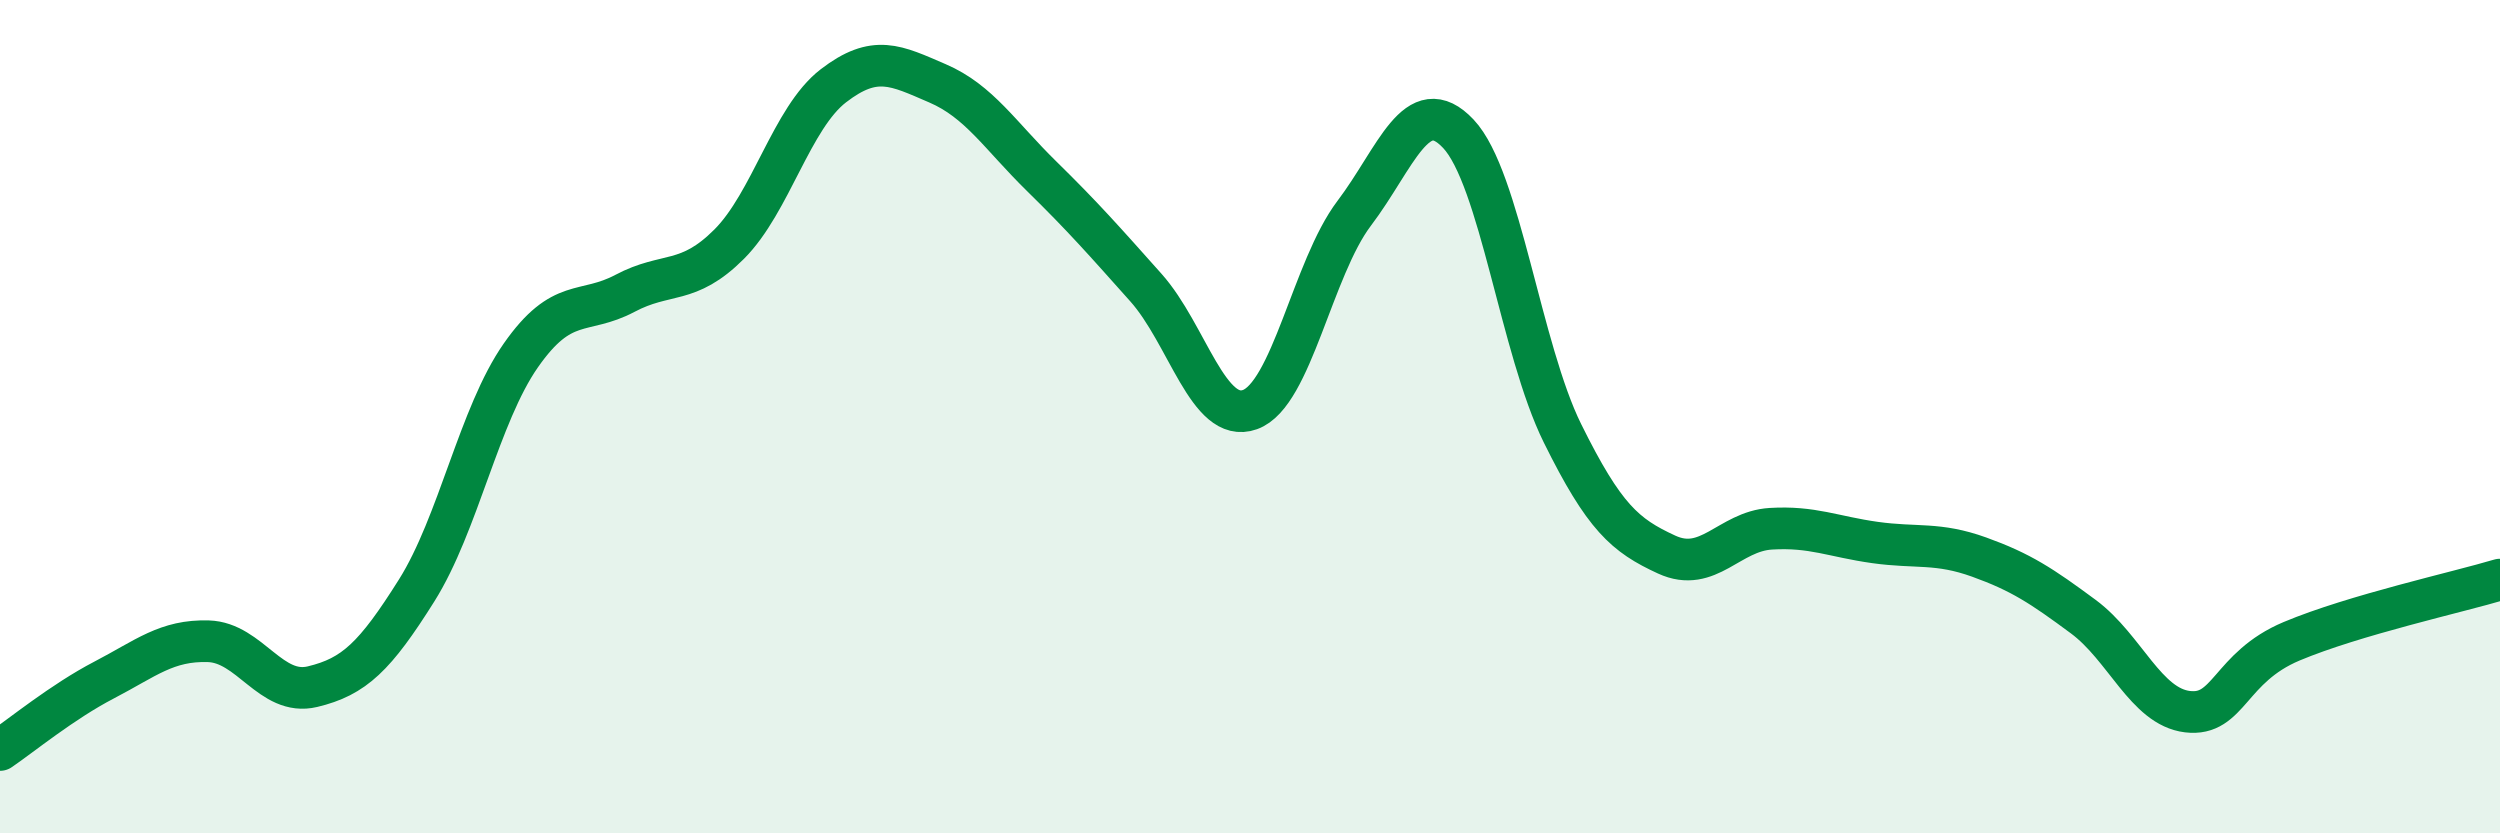 
    <svg width="60" height="20" viewBox="0 0 60 20" xmlns="http://www.w3.org/2000/svg">
      <path
        d="M 0,18 C 0.5,17.66 1.5,16.84 2.5,16.32 C 3.5,15.8 4,15.36 5,15.39 C 6,15.42 6.5,16.72 7.5,16.48 C 8.5,16.24 9,15.76 10,14.17 C 11,12.58 11.5,9.96 12.5,8.53 C 13.5,7.1 14,7.57 15,7.04 C 16,6.51 16.5,6.86 17.5,5.86 C 18.5,4.86 19,2.83 20,2.06 C 21,1.29 21.5,1.57 22.5,2 C 23.5,2.43 24,3.25 25,4.23 C 26,5.21 26.5,5.78 27.5,6.9 C 28.5,8.02 29,10.19 30,9.83 C 31,9.47 31.5,6.44 32.5,5.12 C 33.5,3.8 34,2.15 35,3.21 C 36,4.27 36.5,8.38 37.5,10.4 C 38.5,12.42 39,12.85 40,13.31 C 41,13.77 41.5,12.75 42.5,12.69 C 43.5,12.63 44,12.88 45,13.02 C 46,13.16 46.5,13.01 47.5,13.37 C 48.5,13.73 49,14.06 50,14.8 C 51,15.54 51.5,16.96 52.5,17.08 C 53.5,17.2 53.5,16.02 55,15.39 C 56.5,14.76 59,14.21 60,13.91L60 20L0 20Z"
        fill="#008740"
        opacity="0.1"
        stroke-linecap="round"
        stroke-linejoin="round"
      />
      <path
        d="M 0,18 C 0.5,17.66 1.5,16.84 2.5,16.32 C 3.5,15.8 4,15.36 5,15.39 C 6,15.42 6.5,16.72 7.5,16.48 C 8.5,16.24 9,15.76 10,14.17 C 11,12.58 11.5,9.96 12.5,8.53 C 13.5,7.1 14,7.57 15,7.04 C 16,6.51 16.5,6.86 17.5,5.86 C 18.5,4.86 19,2.83 20,2.06 C 21,1.29 21.5,1.57 22.5,2 C 23.5,2.43 24,3.25 25,4.23 C 26,5.21 26.5,5.78 27.5,6.9 C 28.5,8.02 29,10.19 30,9.83 C 31,9.47 31.5,6.44 32.5,5.12 C 33.5,3.8 34,2.15 35,3.21 C 36,4.27 36.5,8.38 37.5,10.4 C 38.5,12.42 39,12.85 40,13.31 C 41,13.77 41.5,12.75 42.5,12.69 C 43.5,12.63 44,12.88 45,13.02 C 46,13.16 46.5,13.01 47.5,13.37 C 48.5,13.73 49,14.06 50,14.8 C 51,15.54 51.5,16.96 52.5,17.08 C 53.5,17.2 53.5,16.02 55,15.39 C 56.5,14.76 59,14.21 60,13.91"
        stroke="#008740"
        stroke-width="1"
        fill="none"
        stroke-linecap="round"
        stroke-linejoin="round"
      />
    </svg>
  